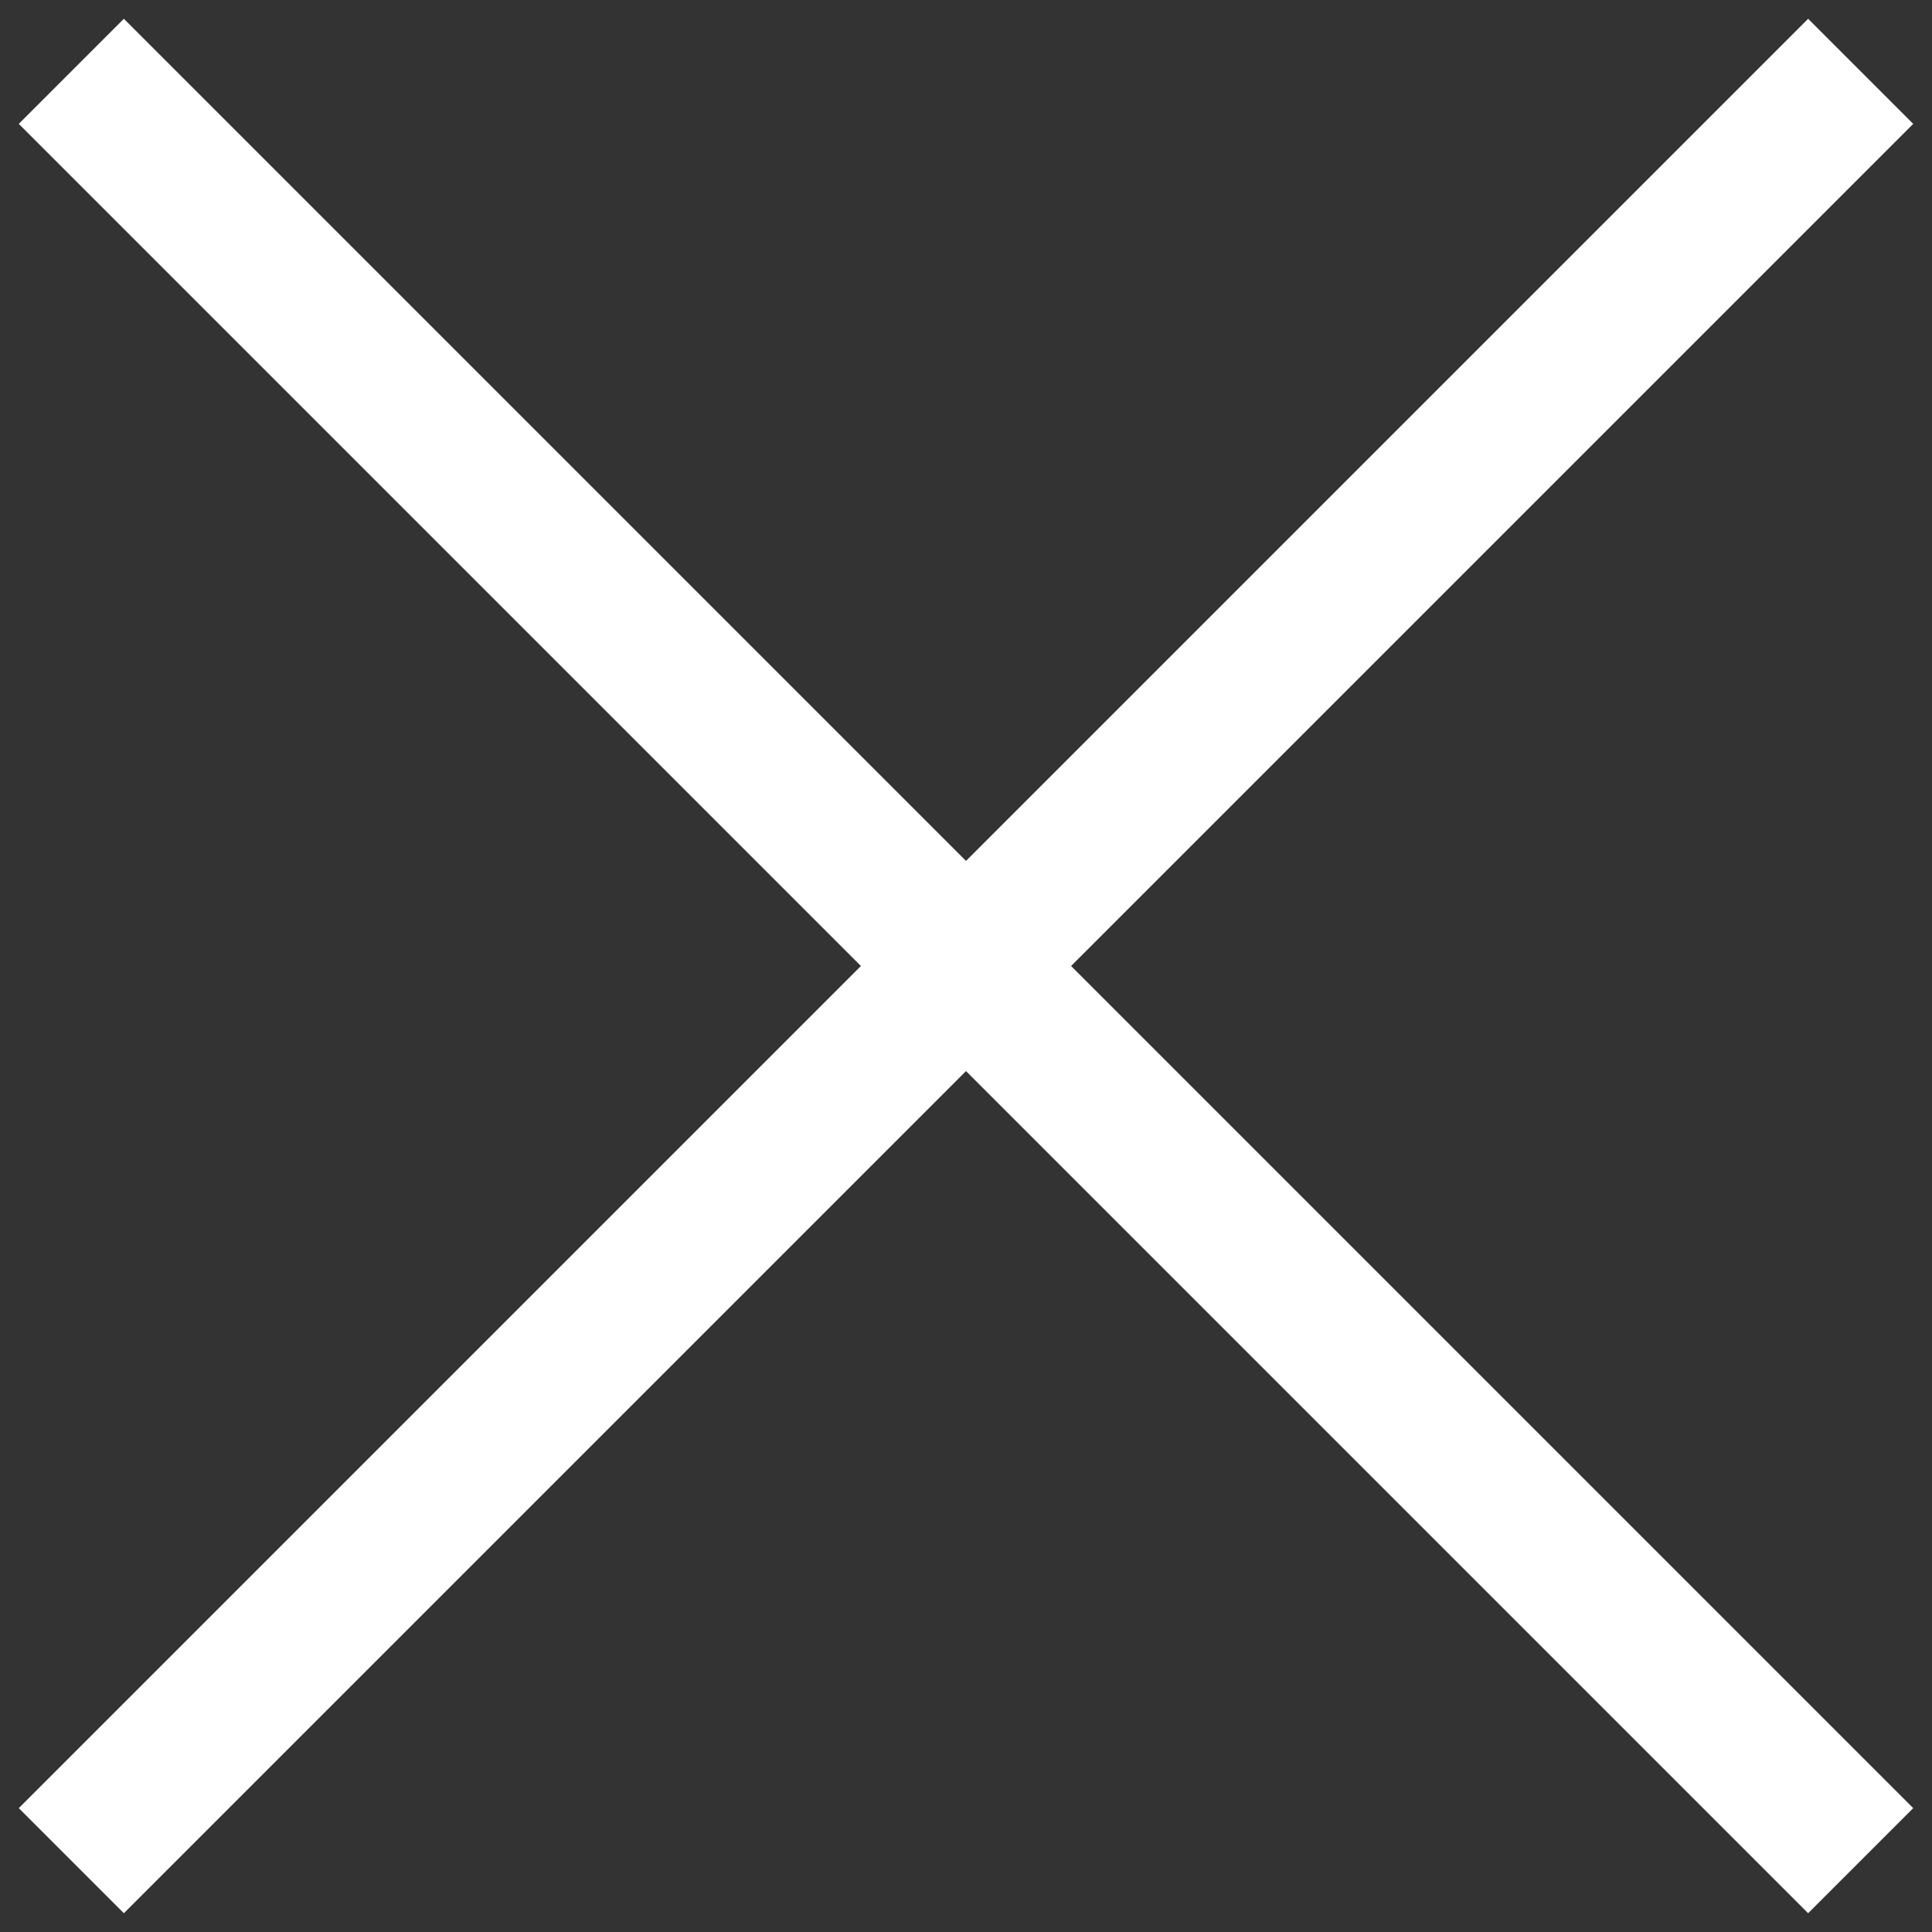 <?xml version="1.0" encoding="UTF-8"?>
<svg width="26px" height="26px" viewBox="0 0 26 26" version="1.1" xmlns="http://www.w3.org/2000/svg" xmlns:xlink="http://www.w3.org/1999/xlink">
    <rect x="0" y="0" width="26" height="26" fill="#333333" stroke="none"/>
    <!-- Generator: Sketch 63.1 (92452) - https://sketch.com -->
    <title>Group 6</title>
    <desc>Created with Sketch.</desc>
    <g id="06-Career-EN" stroke="none" stroke-width="1" fill="none" fill-rule="evenodd" stroke-linecap="square">
        <g id="01-Career-From-Desktop-HD-(≥1440px)" transform="translate(-1386, -32)" stroke="#FFFFFF" stroke-width="2">
            <g id="Group-3">
                <g id="Group-5">
                    <g id="Group-6" transform="translate(1387, 33)">
                        <line x1="0.667" y1="0.667" x2="23.333" y2="23.333" id="Line-5"></line>
                        <line x1="0.667" y1="0.667" x2="23.333" y2="23.333" id="Line-5" transform="translate(12, 12) scale(-1, 1) translate(-12, -12) "></line>
                    </g>
                </g>
            </g>
        </g>
    </g>
</svg>